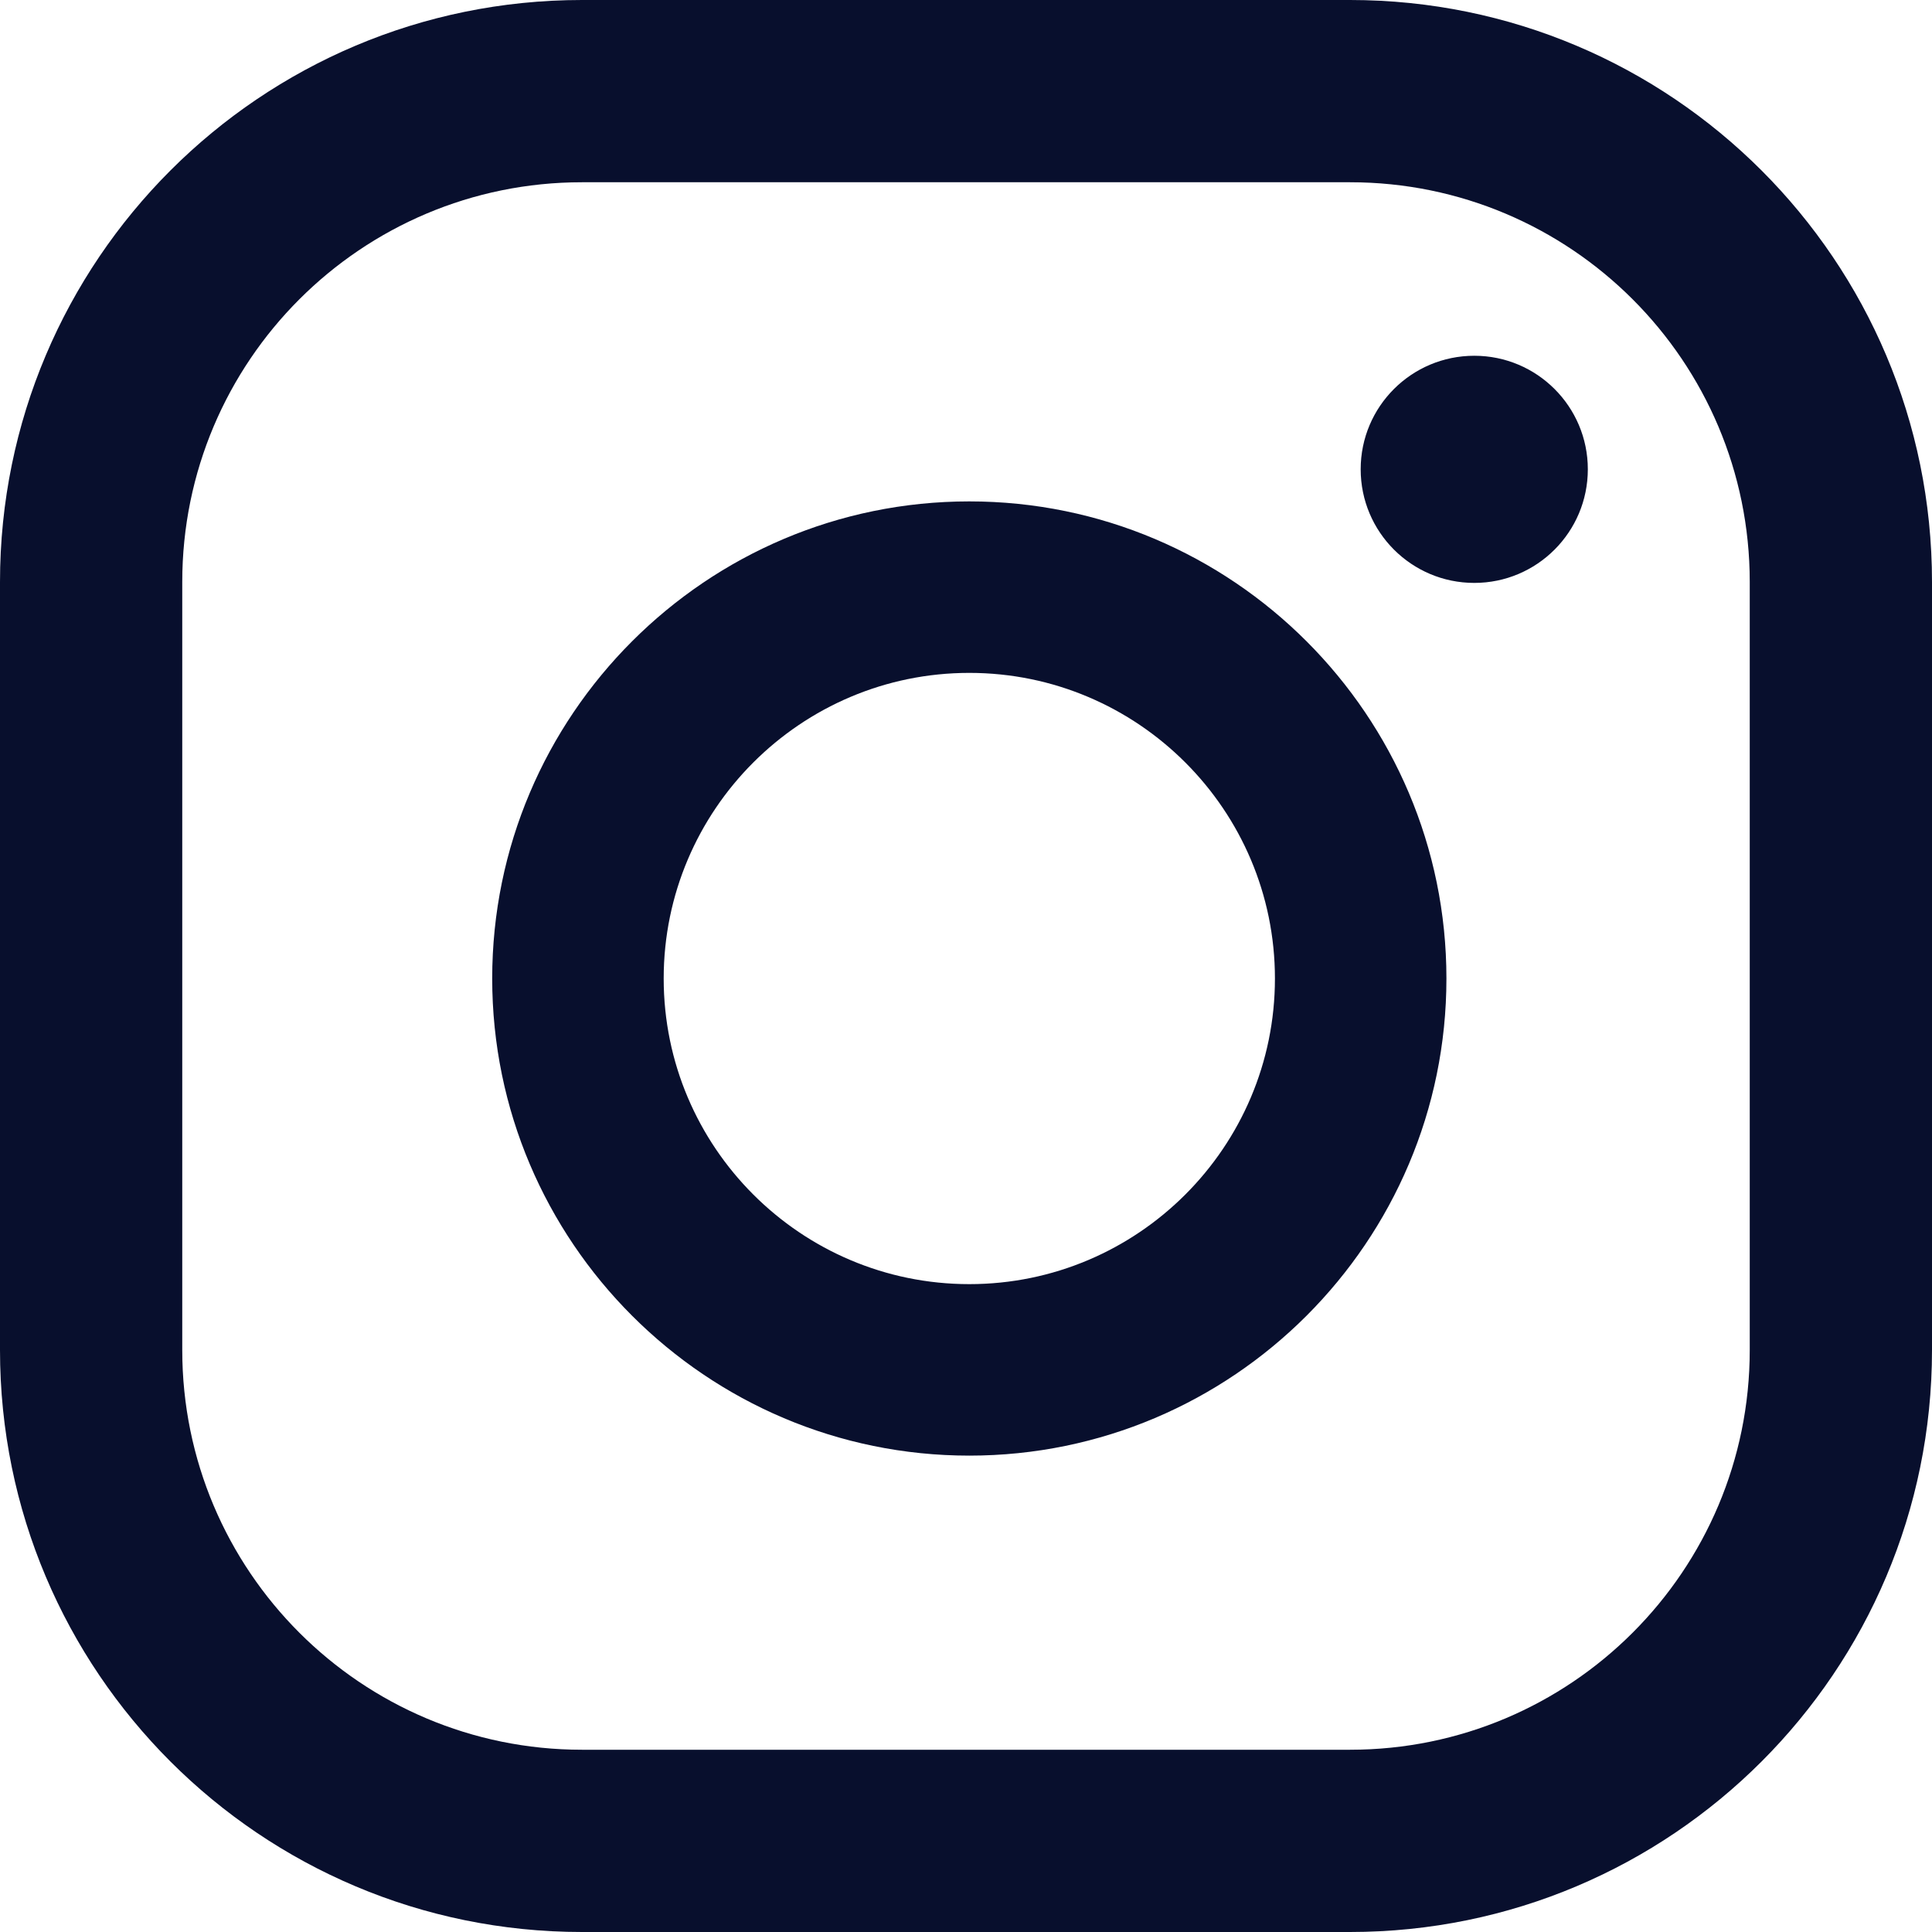 <?xml version="1.0" encoding="UTF-8"?>
<svg width="21px" height="21px" viewBox="0 0 21 21" version="1.1" xmlns="http://www.w3.org/2000/svg" xmlns:xlink="http://www.w3.org/1999/xlink">
    <title>Fill 275</title>
    <g id="Symbols" stroke="none" stroke-width="1" fill="none" fill-rule="evenodd">
        <g id="FOOTER" transform="translate(-946, -237)" fill="#080F2D">
            <g id="SOCIAL-MEDIA" transform="translate(946, 237)">
                <path d="M19.019,14.674 C19.019,17.074 17.074,19.019 14.674,19.019 L6.326,19.019 C3.926,19.019 1.981,17.074 1.981,14.674 L1.981,6.326 C1.981,3.926 3.926,1.981 6.326,1.981 L14.674,1.981 C17.074,1.981 19.019,3.926 19.019,6.326 L19.019,14.674 Z M21,6.326 C21,2.832 18.168,0 14.674,0 L6.326,0 C2.832,0 0,2.832 0,6.326 L0,14.674 C0,18.168 2.832,21 6.326,21 L14.674,21 C18.168,21 21,18.168 21,14.674 L21,6.326 Z M10.536,13.958 C8.704,13.958 7.214,12.468 7.214,10.636 C7.214,8.804 8.704,7.314 10.536,7.314 C12.368,7.314 13.858,8.804 13.858,10.636 C13.858,12.468 12.368,13.958 10.536,13.958 Z M10.536,5.45 C7.676,5.45 5.35,7.776 5.35,10.636 C5.35,13.496 7.676,15.822 10.536,15.822 C13.396,15.822 15.722,13.496 15.722,10.636 C15.722,7.776 13.396,5.45 10.536,5.45 Z M16.025,3.867 C15.343,3.867 14.79,4.419 14.79,5.101 C14.79,5.783 15.343,6.336 16.025,6.336 C16.706,6.336 17.259,5.783 17.259,5.101 C17.259,4.419 16.706,3.867 16.025,3.867 L16.025,3.867 Z" id="Fill-275"></path>
            </g>
        </g>
    </g>
</svg>